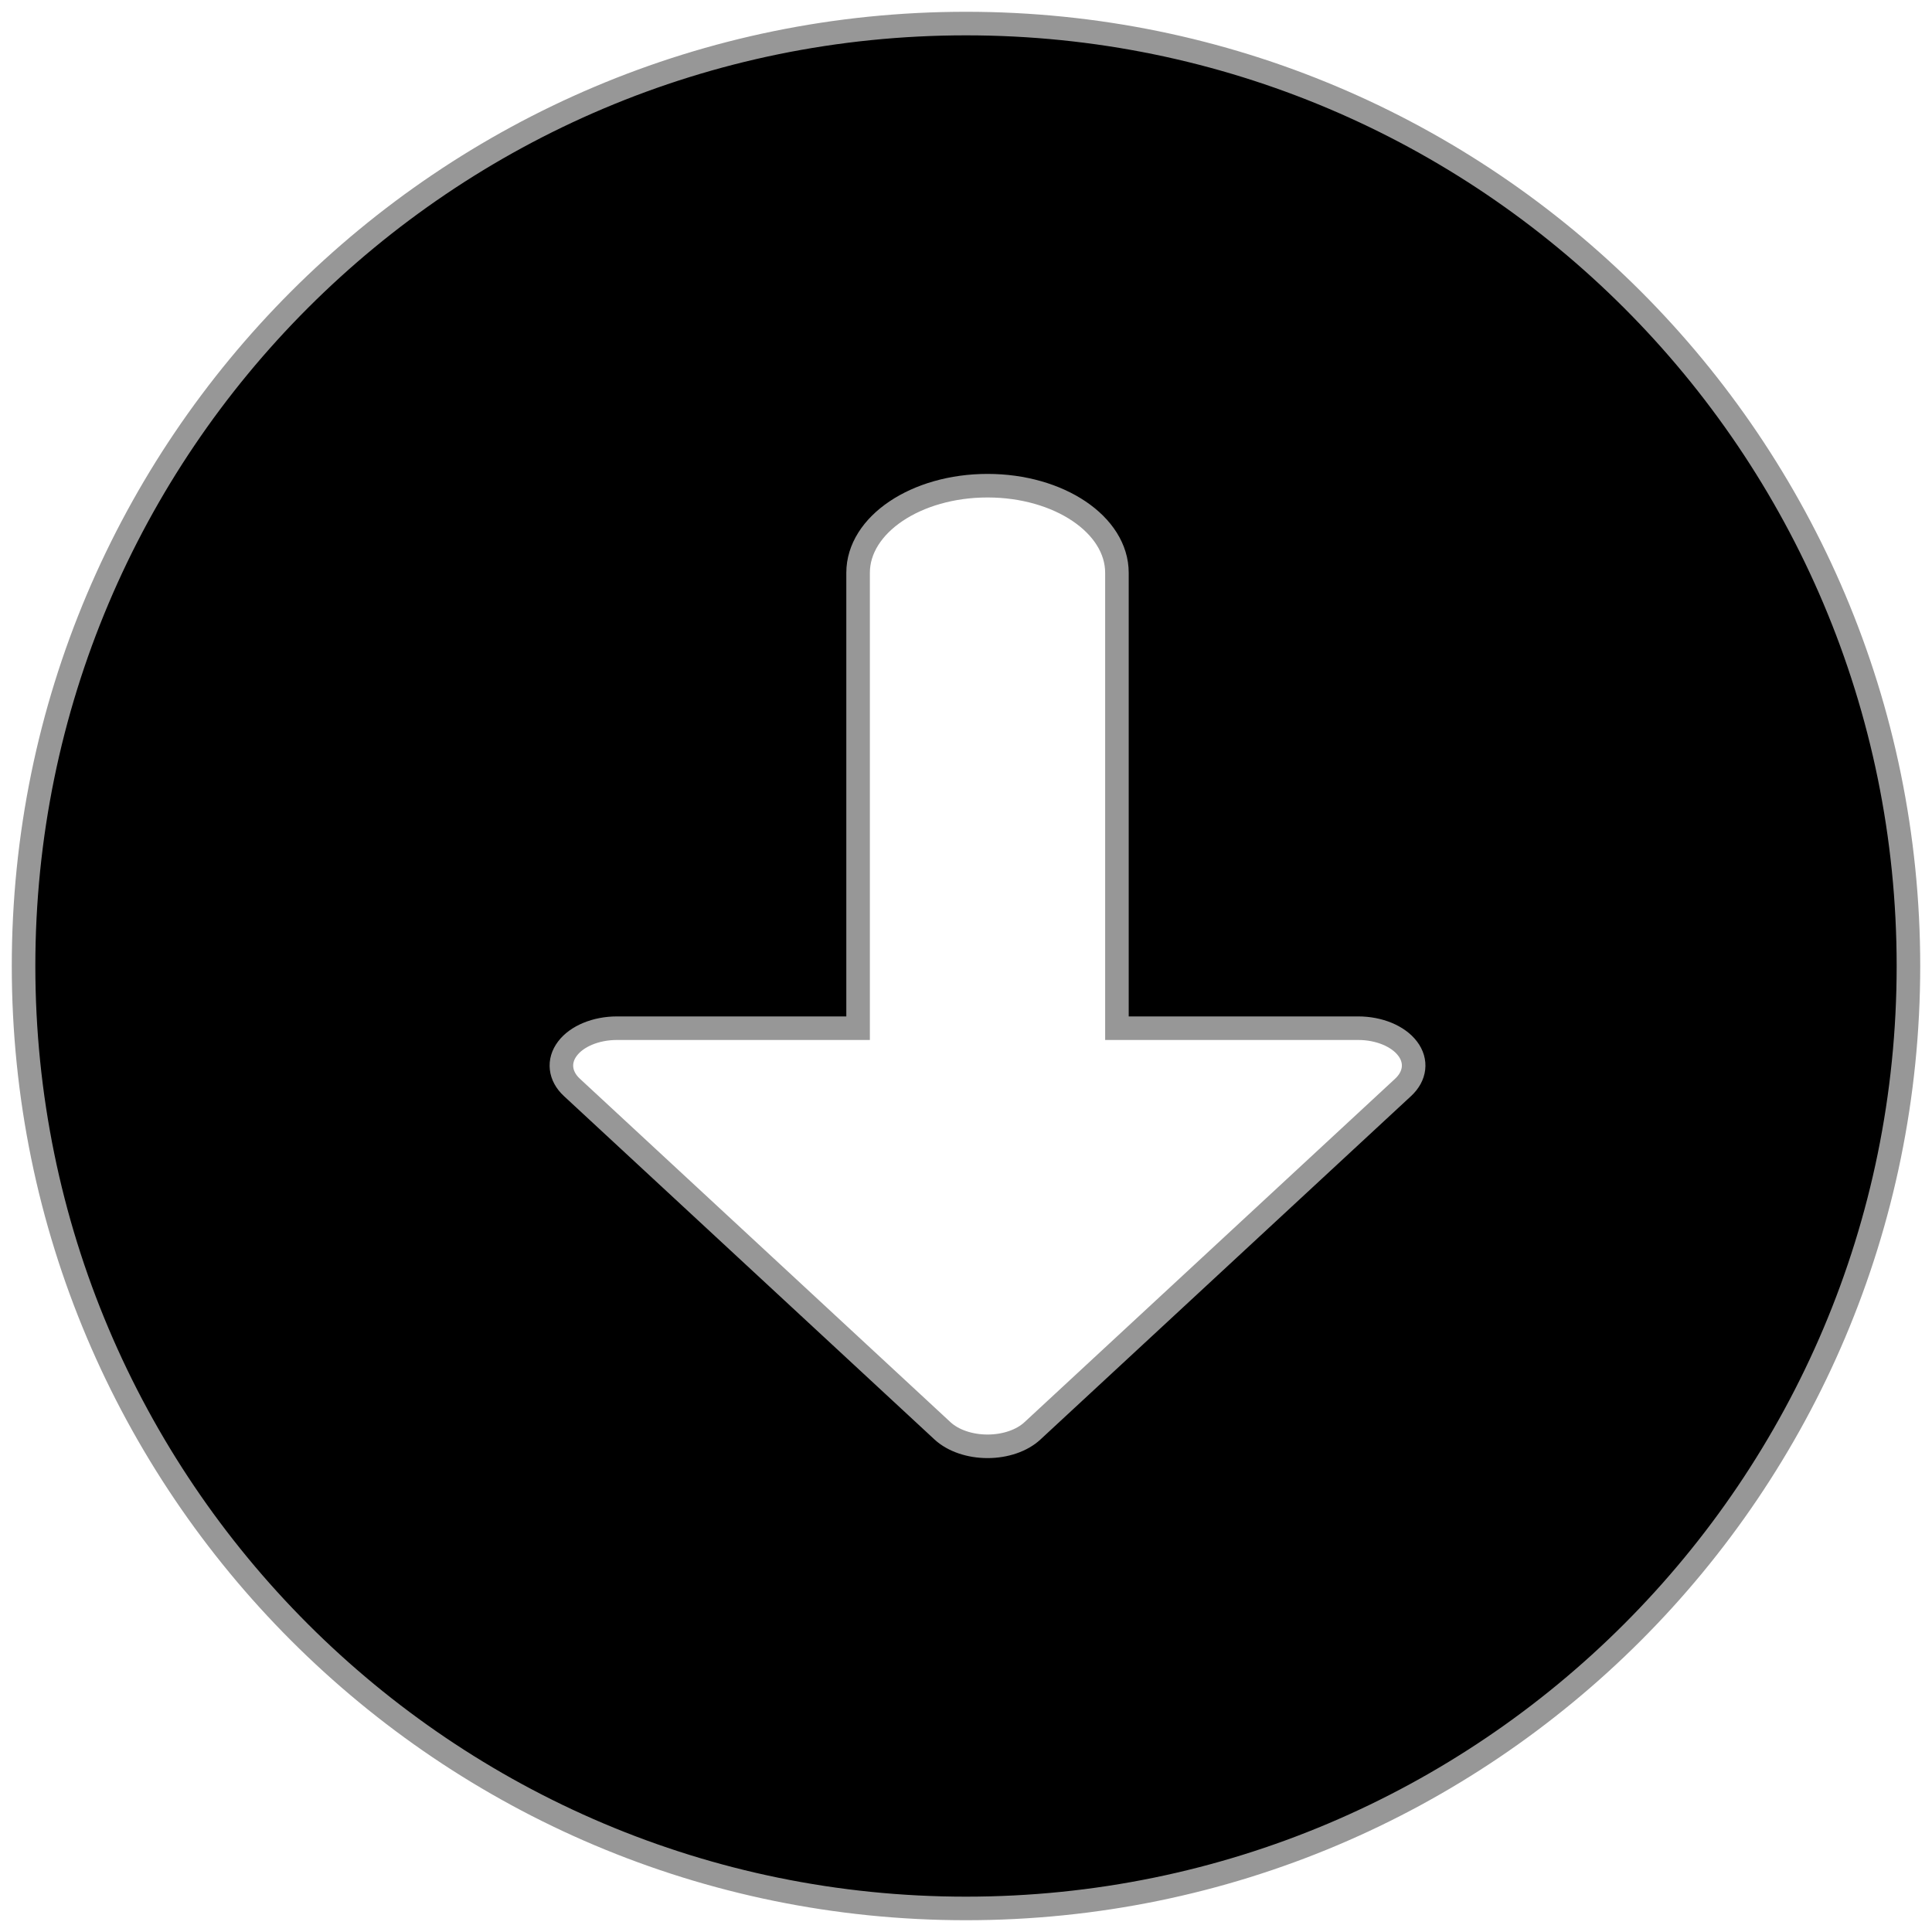 <?xml version="1.0" encoding="UTF-8" standalone="no"?>
<svg width="82px" height="82px" viewBox="0 0 82 82" version="1.1" xmlns="http://www.w3.org/2000/svg" xmlns:xlink="http://www.w3.org/1999/xlink" xmlns:sketch="http://www.bohemiancoding.com/sketch/ns">
    <title>downloads</title>
    <description>Created with Sketch (http://www.bohemiancoding.com/sketch)</description>
    <defs></defs>
    <g id="Page-1" stroke="none" stroke-width="1" fill="none" fill-rule="evenodd" sketch:type="MSPage">
        <path d="M41,81 C63.091,81 81,63.091 81,41 C81,18.909 63.091,1 41,1 C18.909,1 1,18.909 1,41 C1,63.091 18.909,81 41,81 Z M41.915,61.386 C42.668,61.386 43.374,61.143 43.817,60.733 L59.55,46.154 C60.07,45.673 60.146,45.035 59.743,44.506 C59.342,43.975 58.529,43.64 57.647,43.64 L47.406,43.64 L47.406,24.312 C47.406,22.27 44.948,20.614 41.915,20.614 C38.882,20.614 36.42,22.269 36.42,24.312 L36.42,43.64 L26.179,43.64 C25.295,43.642 24.484,43.976 24.085,44.506 C23.683,45.035 23.755,45.674 24.275,46.154 L40.007,60.733 C40.453,61.143 41.159,61.386 41.915,61.386 Z" id="Oval-97" stroke="#979797" fill="#000000" sketch:type="MSShapeGroup"></path>
    </g>
</svg>